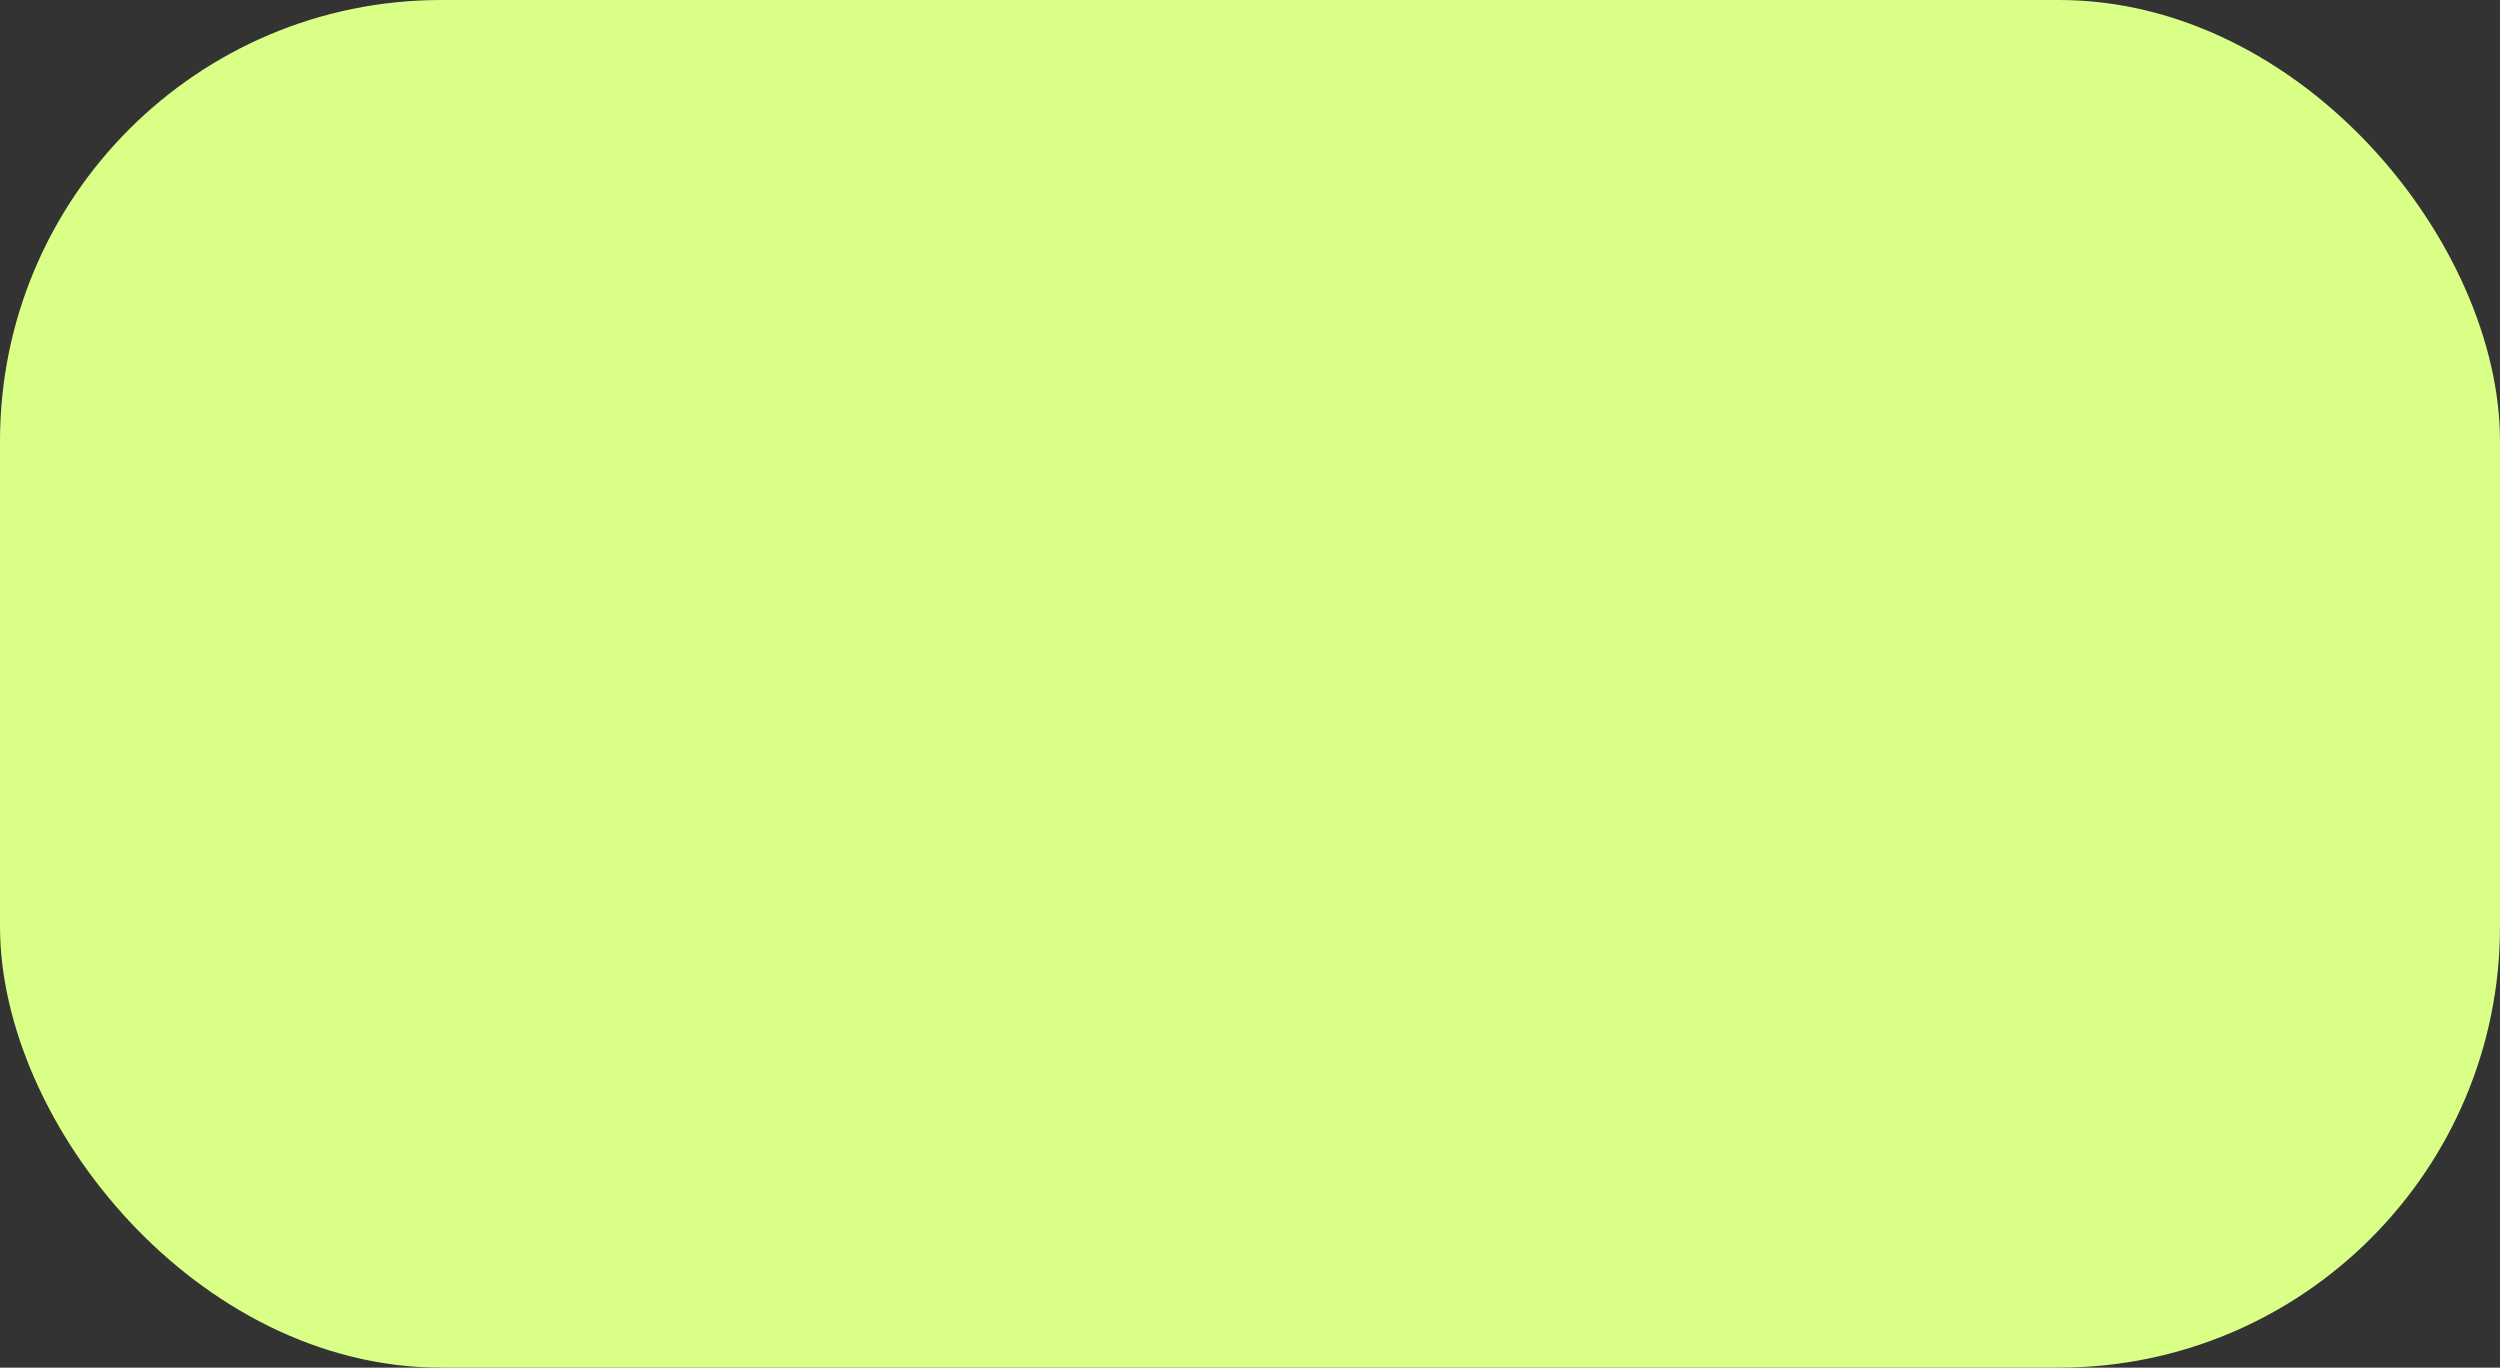 <?xml version="1.0" encoding="UTF-8"?> <svg xmlns="http://www.w3.org/2000/svg" width="170" height="93" viewBox="0 0 170 93" fill="none"><rect x="0" y="0" width="170" height="93" fill="#333333" stroke="none"/> <rect width="170" height="93" rx="30" fill="#D9FF87"></rect> </svg> 